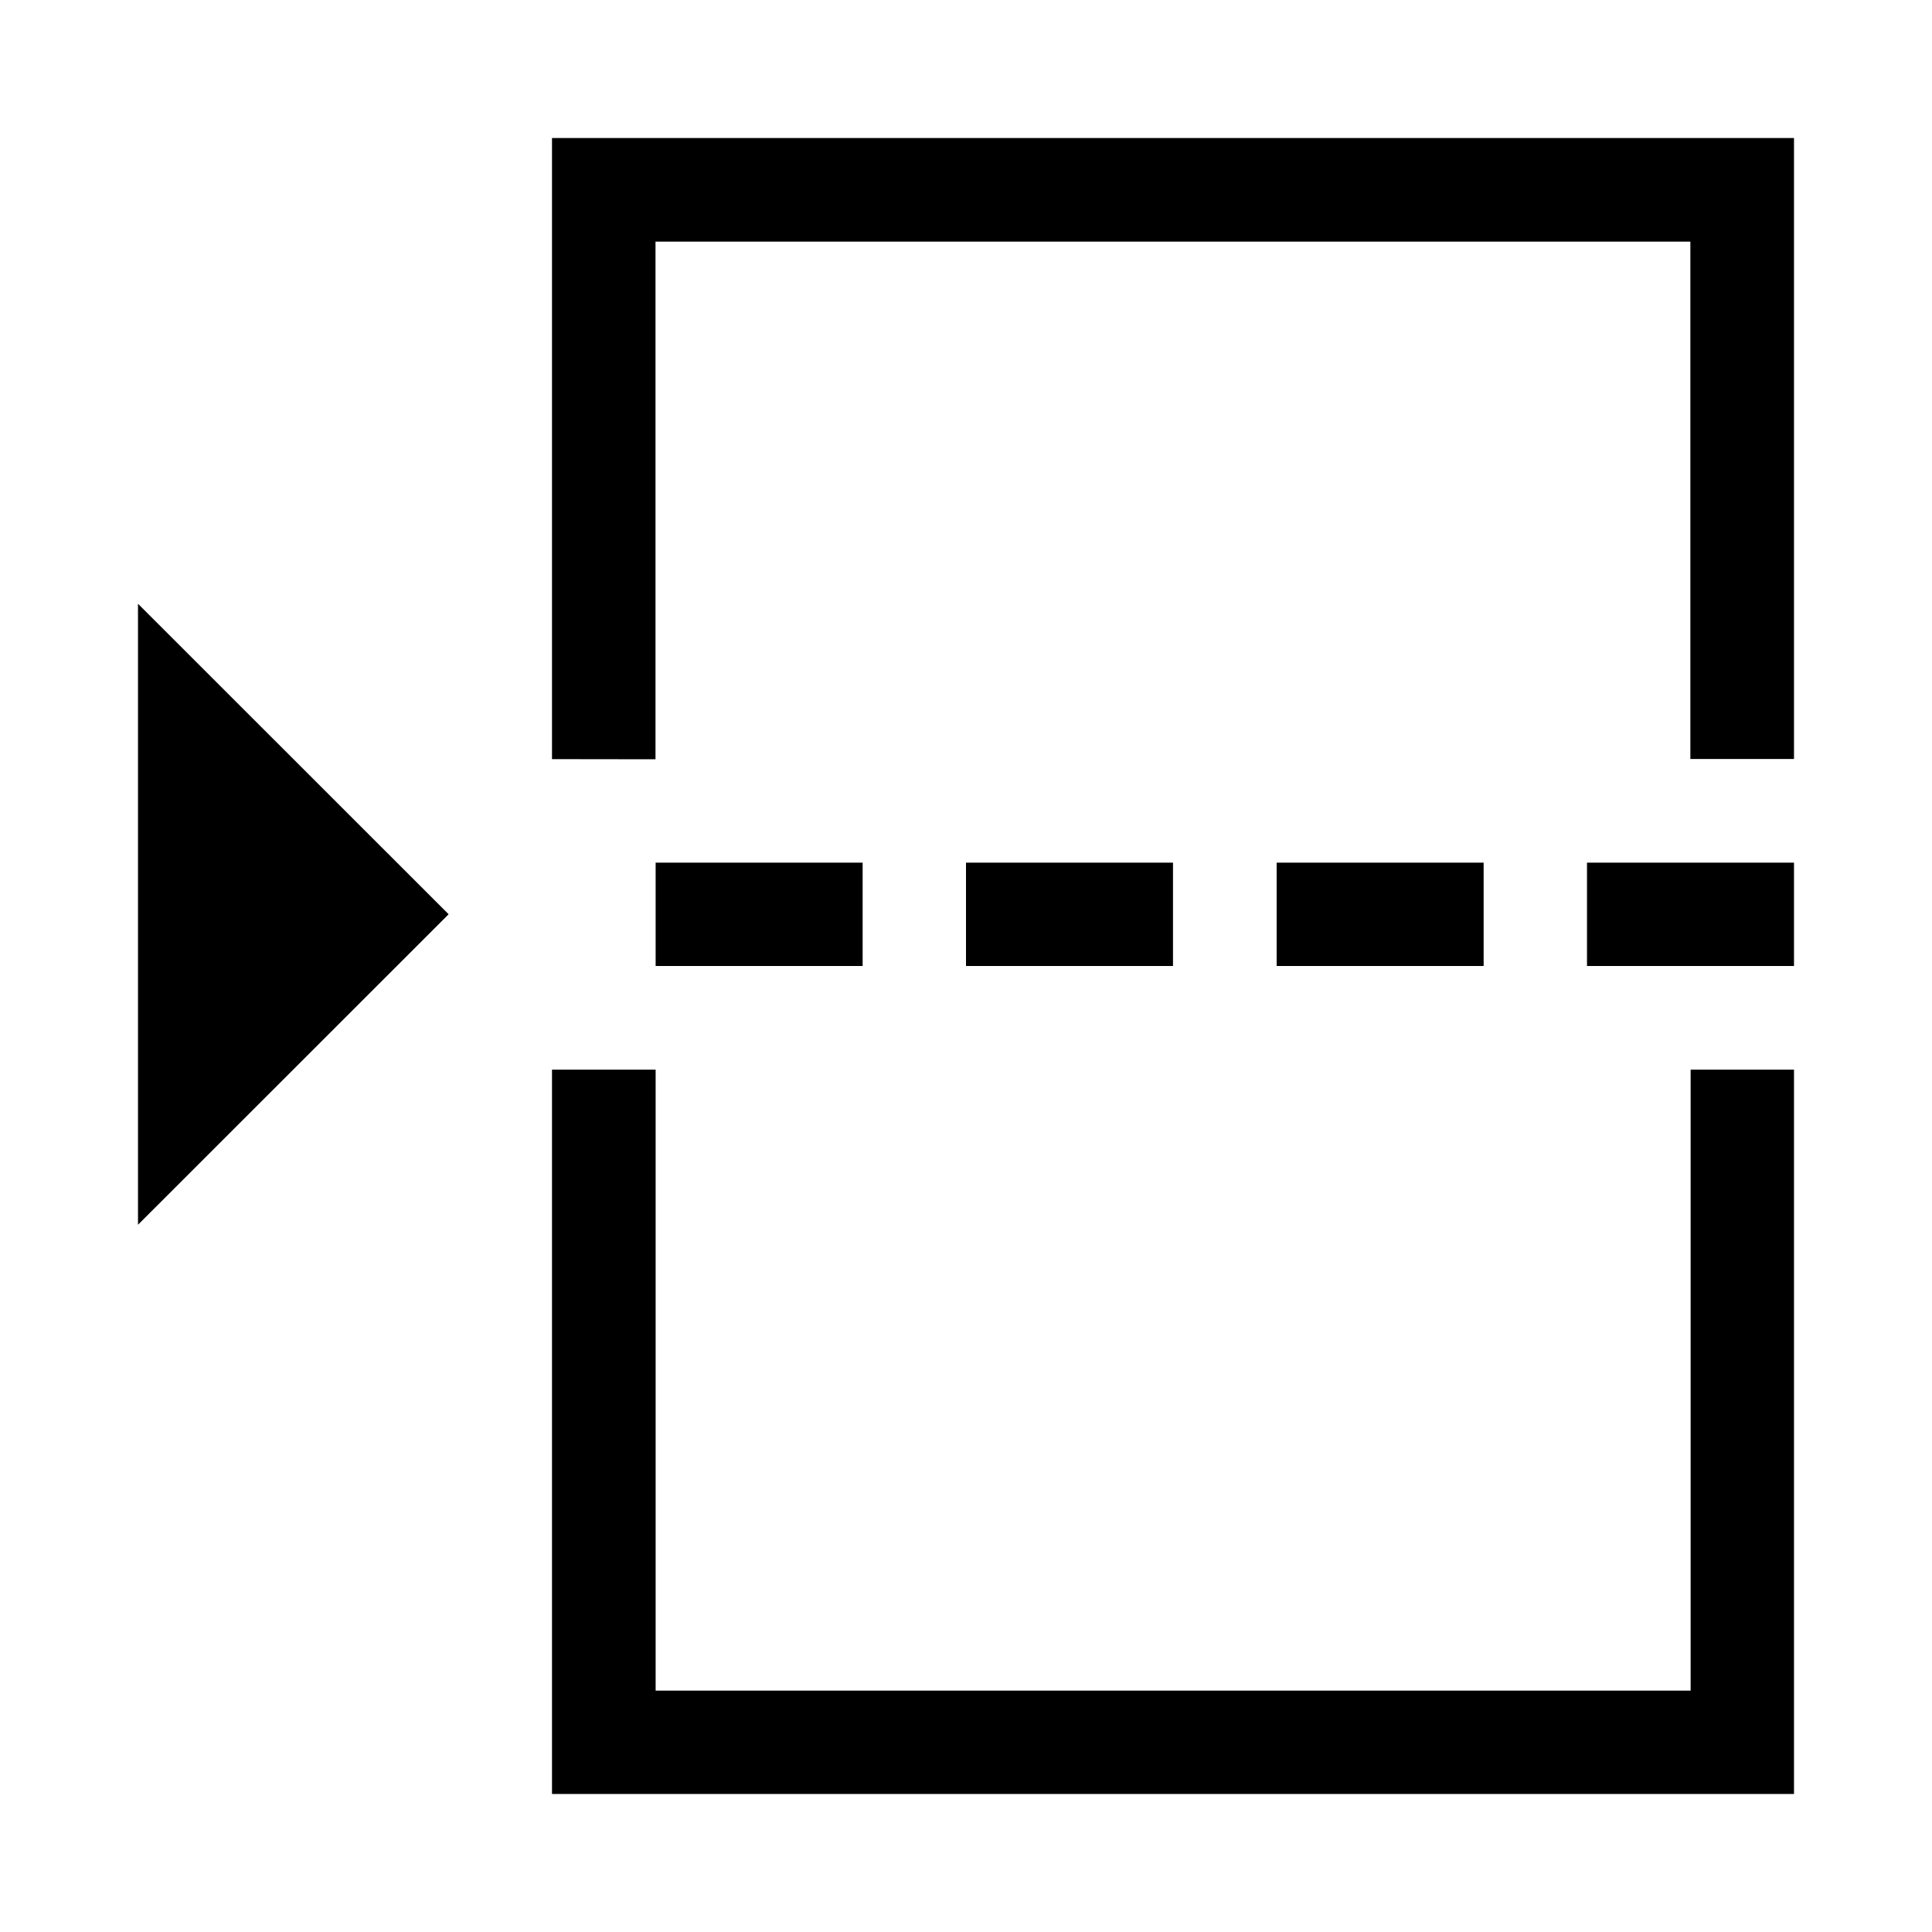<?xml version="1.0" encoding="utf-8"?>
<svg fill="#000000" width="800px" height="800px" viewBox="0 0 14 14" role="img" focusable="false" aria-hidden="true" xmlns="http://www.w3.org/2000/svg"><path d="M 4,5.5 4,1 l 9,0 0,4.5 -0.751,0 0,-3.749 -7.499,0 0,3.751 L 4,5.501 Z M 13,7.751 13,13 4,13 4,7.751 l 0.751,0 0,4.5 7.5,0 0,-4.5 0.749,0 z m -6,-1.5 1.5,0 L 8.5,7 7,7 7,6.251 Z m -2.249,0 1.5,0 0,0.749 -1.5,0 0,-0.749 z m 4.5,0 1.5,0 0,0.749 -1.5,0 0,-0.749 z m 2.249,0 1.5,0 L 13,7 11.5,7 11.5,6.251 Z M 1,4.375 3.251,6.625 1,8.875 l 0,-4.5 z"/></svg>